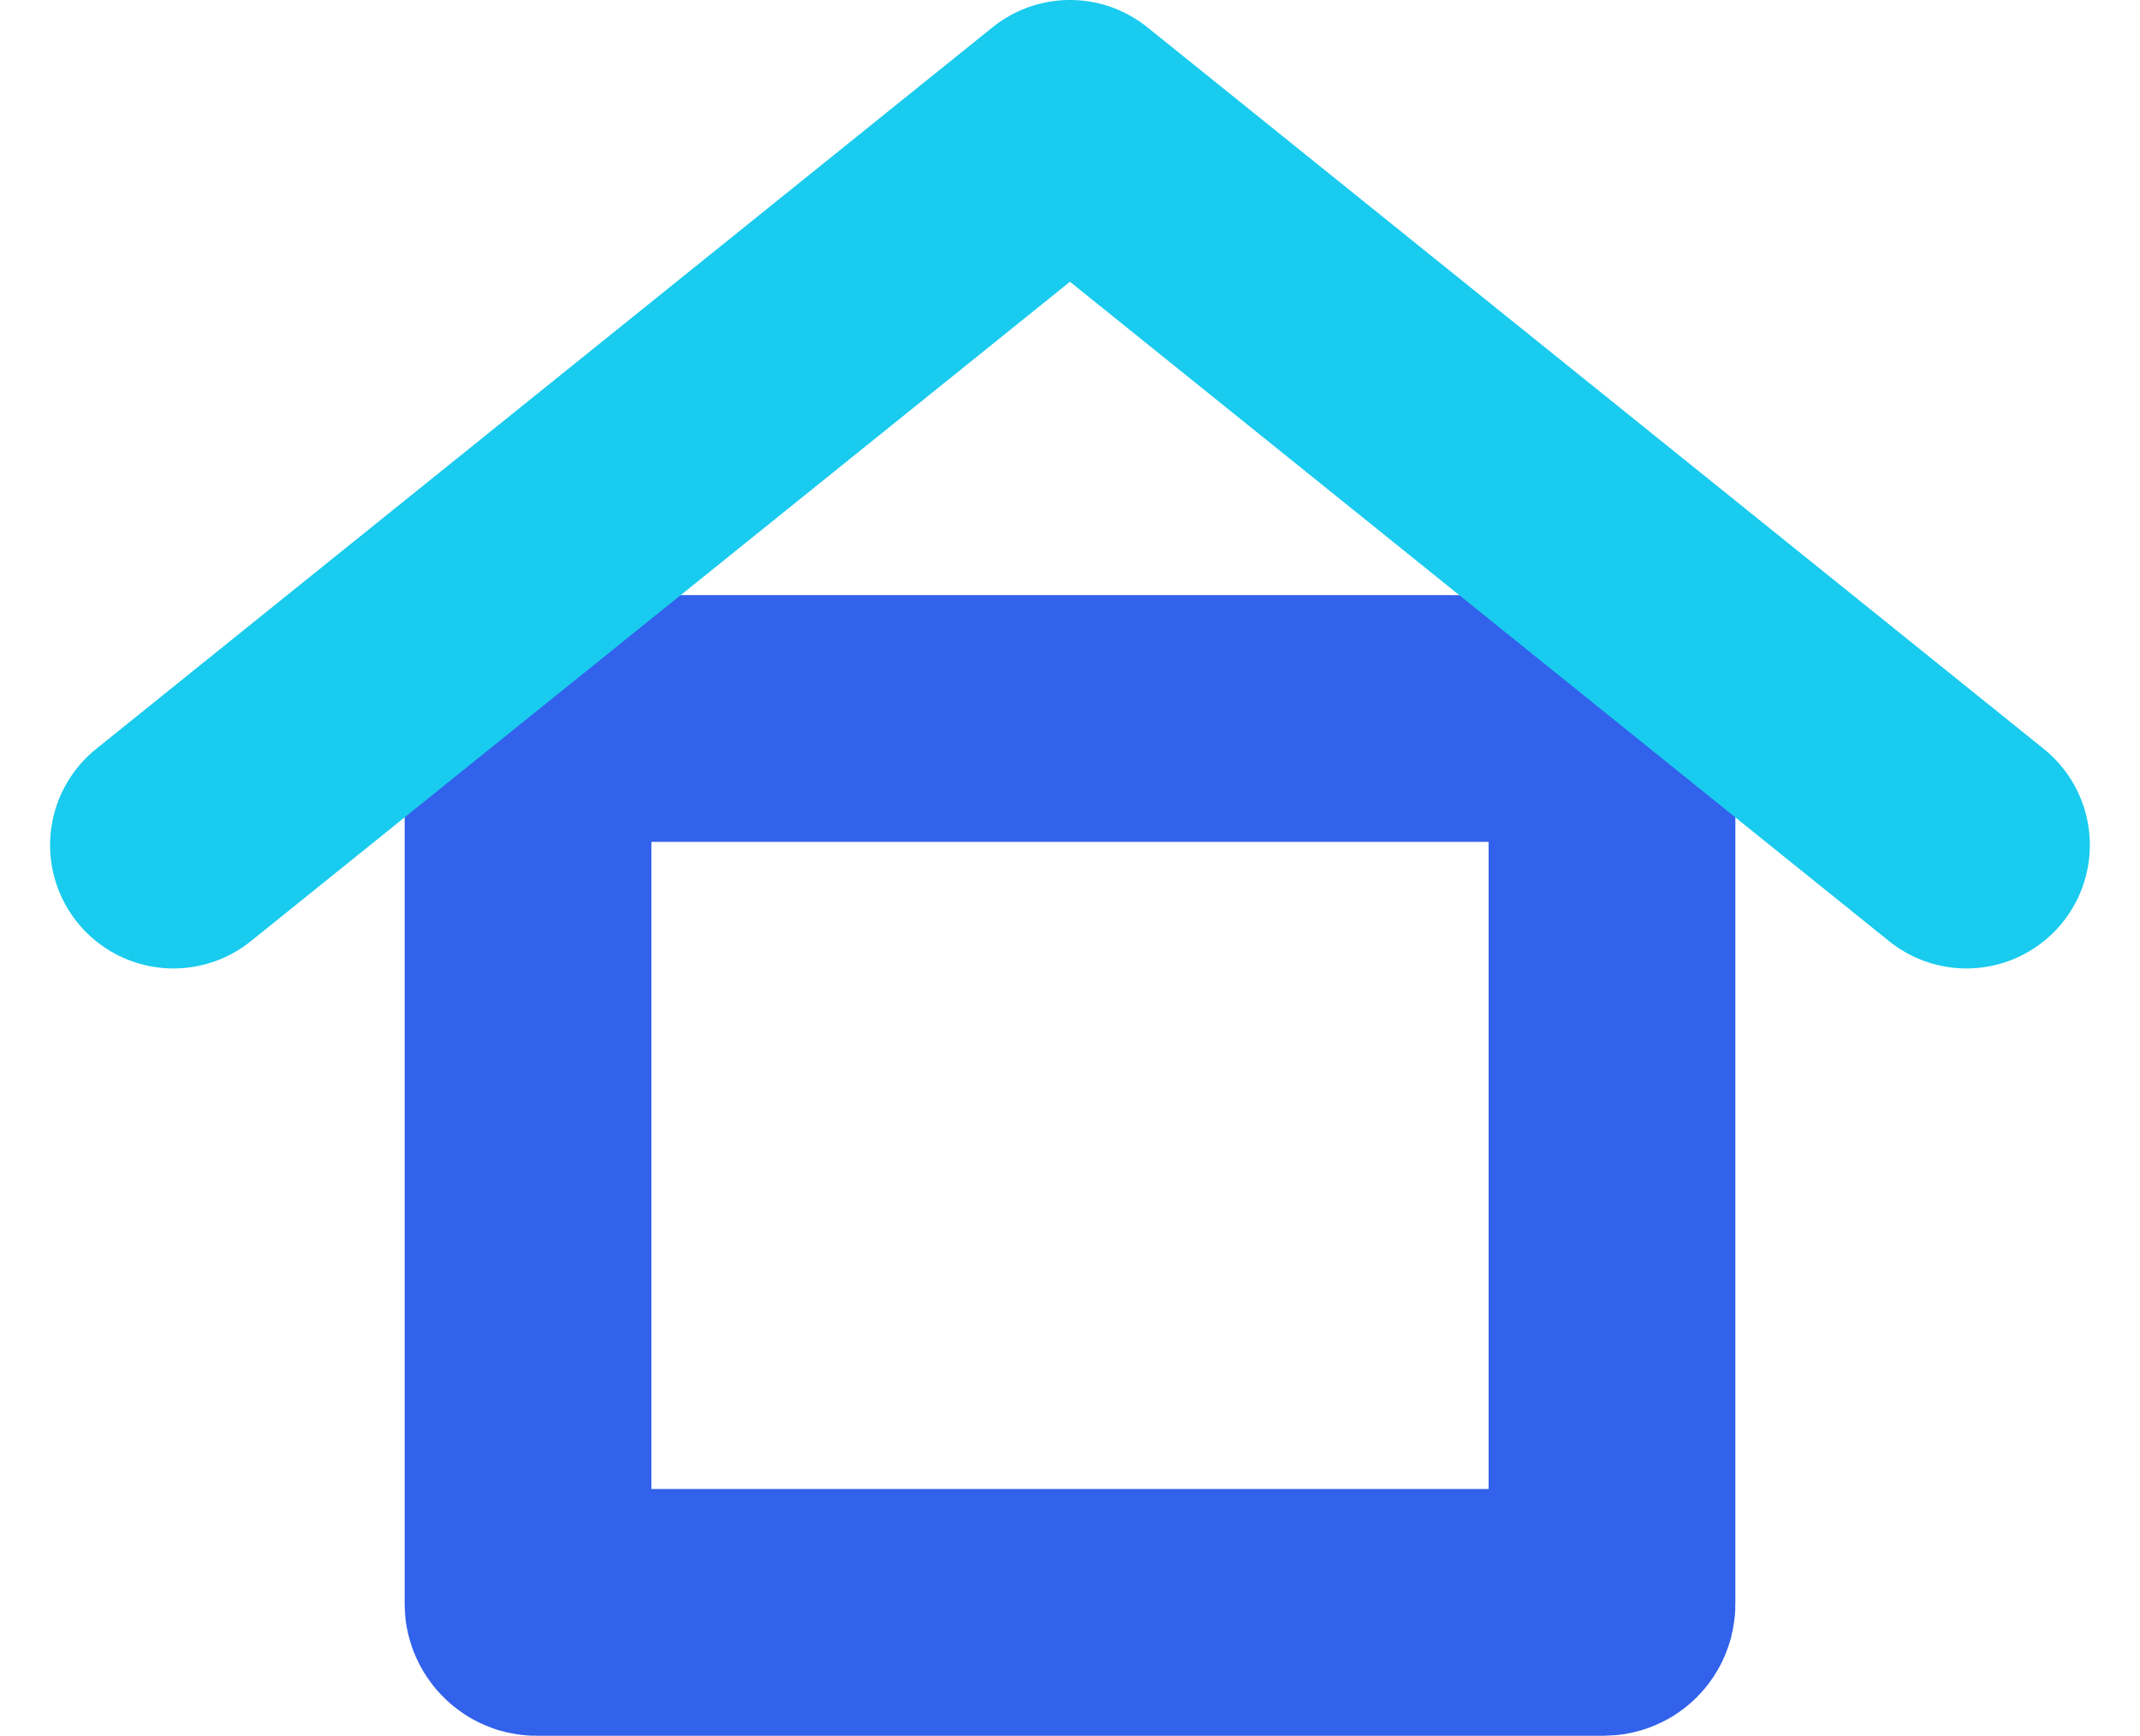 <svg xmlns="http://www.w3.org/2000/svg" width="130.094" height="105.518" viewBox="0 0 130.094 105.518">
  <g id="Raggruppa_159" data-name="Raggruppa 159" transform="translate(-632.149 -2449.076)">
    <g id="Rettangolo_41" data-name="Rettangolo 41" transform="translate(656.748 2485.253)" fill="none" stroke="#3262eb" stroke-linejoin="round" stroke-width="15">
      <rect width="80.897" height="69.341" rx="7" stroke="none"/>
      <rect x="7.5" y="7.5" width="65.897" height="54.341" rx="0.5" fill="none"/>
    </g>
    <path id="Tracciato_306" data-name="Tracciato 306" d="M642.118,2467.619l54.5-43.873,54.5,43.873" transform="translate(0.576 32.829)" fill="none" stroke="#19cbee" stroke-linecap="round" stroke-linejoin="round" stroke-width="15"/>
  </g>
</svg>

